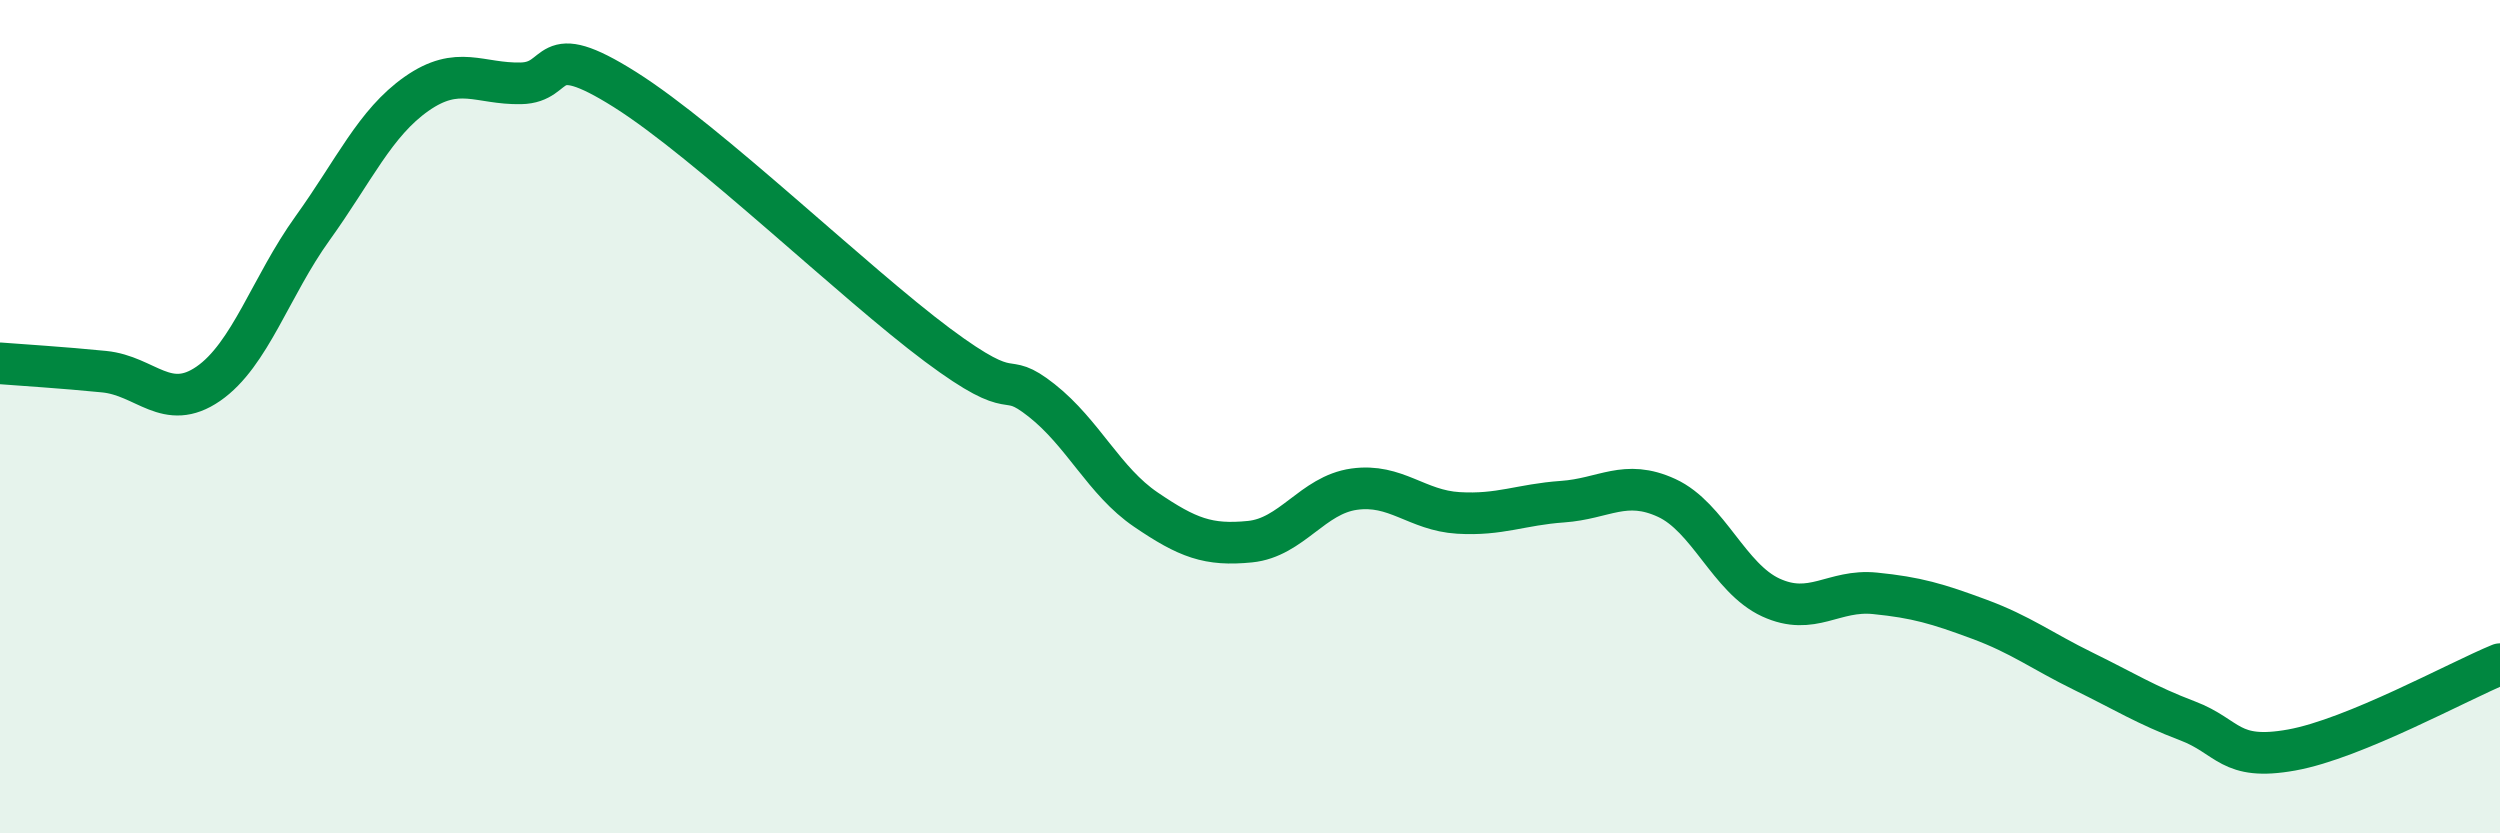 
    <svg width="60" height="20" viewBox="0 0 60 20" xmlns="http://www.w3.org/2000/svg">
      <path
        d="M 0,8.72 C 0.5,8.76 1.5,8.82 2.5,8.92 C 3.5,9.02 4,9.9 5,9.21 C 6,8.52 6.5,6.87 7.5,5.48 C 8.5,4.09 9,2.95 10,2.25 C 11,1.55 11.5,2.02 12.5,2 C 13.5,1.98 13,0.89 15,2.15 C 17,3.41 20.5,6.79 22.5,8.28 C 24.5,9.77 24,8.82 25,9.61 C 26,10.4 26.5,11.55 27.5,12.23 C 28.5,12.91 29,13.1 30,13 C 31,12.9 31.5,11.88 32.5,11.74 C 33.5,11.6 34,12.25 35,12.31 C 36,12.37 36.5,12.11 37.5,12.04 C 38.5,11.97 39,11.49 40,11.95 C 41,12.41 41.5,13.88 42.5,14.34 C 43.5,14.8 44,14.14 45,14.24 C 46,14.34 46.5,14.49 47.5,14.86 C 48.5,15.23 49,15.62 50,16.11 C 51,16.6 51.5,16.92 52.5,17.3 C 53.5,17.68 53.5,18.27 55,18 C 56.5,17.73 59,16.35 60,15.94L60 20L0 20Z"
        fill="#008740"
        opacity="0.1"
        stroke-linecap="round"
        stroke-linejoin="round"
      />
      <path
        d="M 0,8.72 C 0.5,8.76 1.5,8.82 2.5,8.92 C 3.5,9.02 4,9.9 5,9.21 C 6,8.52 6.5,6.87 7.5,5.48 C 8.5,4.09 9,2.95 10,2.25 C 11,1.55 11.5,2.02 12.5,2 C 13.5,1.98 13,0.89 15,2.15 C 17,3.41 20.5,6.79 22.5,8.28 C 24.5,9.77 24,8.82 25,9.61 C 26,10.4 26.5,11.55 27.5,12.23 C 28.5,12.91 29,13.1 30,13 C 31,12.9 31.5,11.88 32.5,11.74 C 33.5,11.6 34,12.25 35,12.31 C 36,12.37 36.5,12.11 37.5,12.04 C 38.5,11.97 39,11.49 40,11.95 C 41,12.41 41.5,13.88 42.5,14.34 C 43.5,14.8 44,14.14 45,14.24 C 46,14.34 46.5,14.49 47.5,14.86 C 48.5,15.23 49,15.62 50,16.11 C 51,16.6 51.5,16.92 52.5,17.3 C 53.5,17.68 53.5,18.27 55,18 C 56.5,17.73 59,16.35 60,15.94"
        stroke="#008740"
        stroke-width="1"
        fill="none"
        stroke-linecap="round"
        stroke-linejoin="round"
      />
    </svg>
  